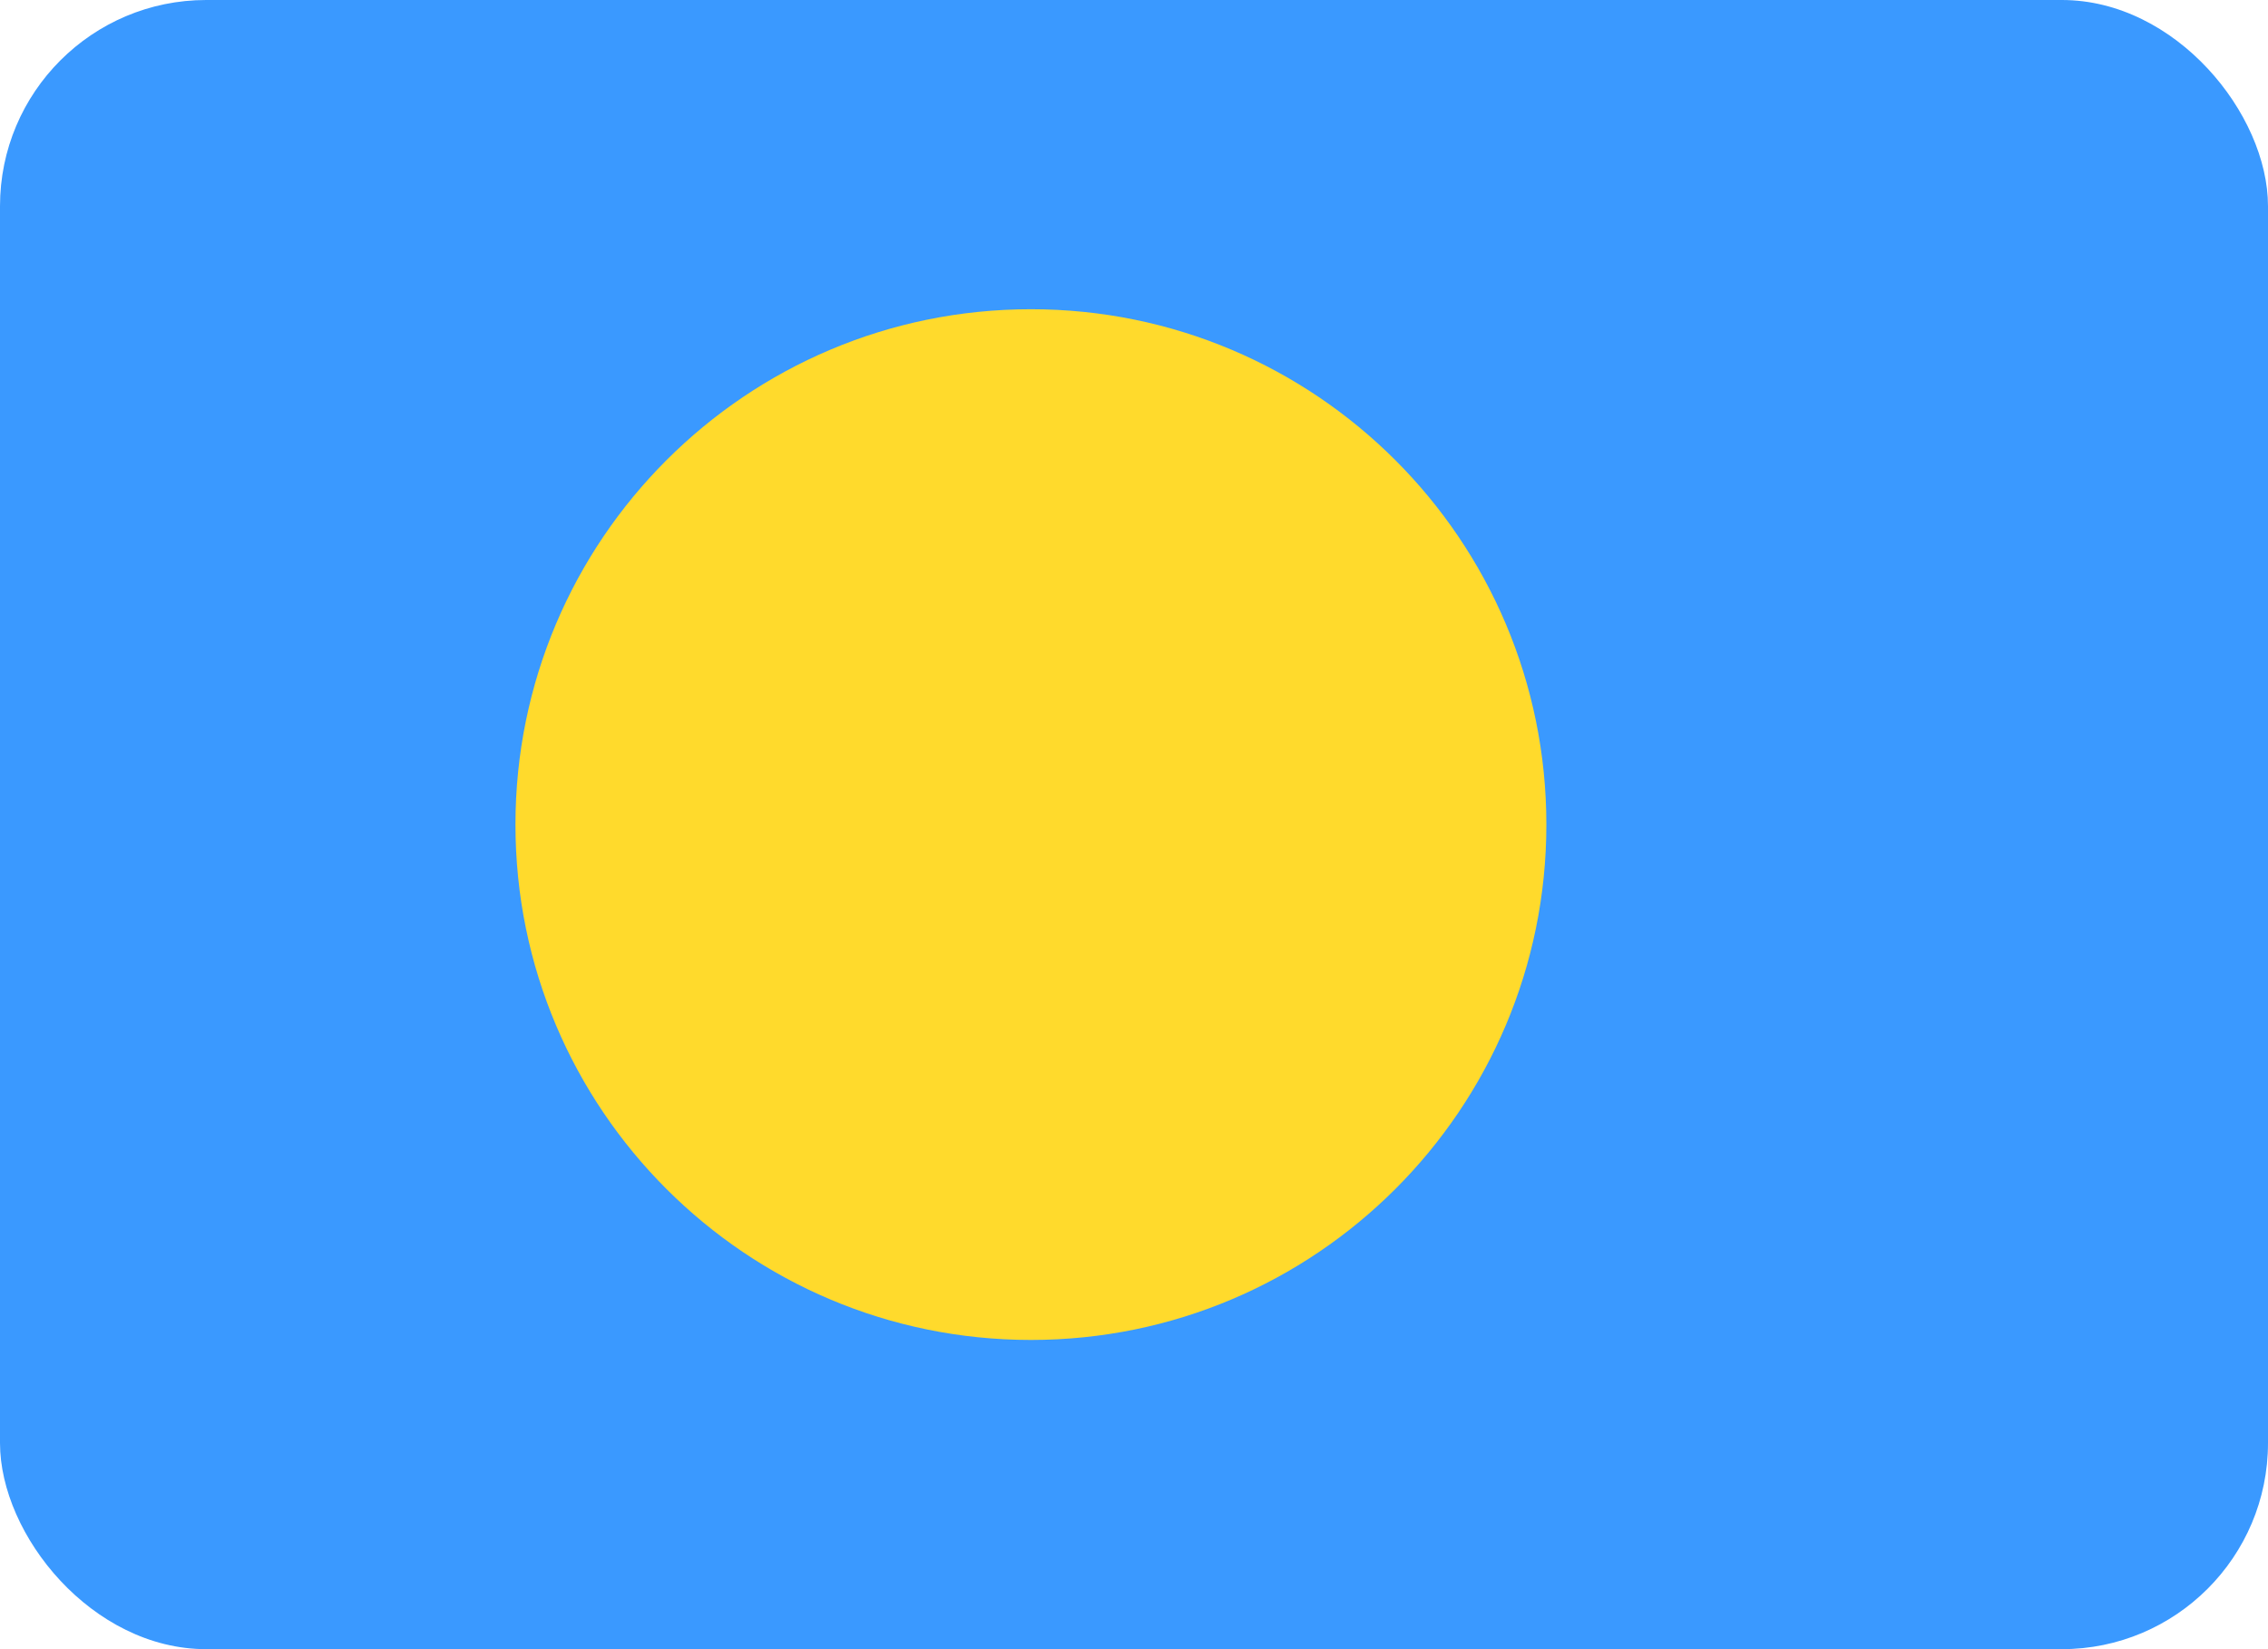 <svg width="22" height="16" viewBox="0 0 22 16" fill="none" xmlns="http://www.w3.org/2000/svg">
<g clip-path="url(#clip0_2_2175)">
<rect width="22" height="16" rx="2" fill="#3A99FF"/>
<path d="M10 13C12.761 13 15 10.761 15 8C15 5.239 12.761 3 10 3C7.239 3 5 5.239 5 8C5 10.761 7.239 13 10 13Z" fill="#FFDA2C"/>
</g>
<defs>
<clipPath id="clip0_2_2175">
<rect width="22" height="16" fill="white"/>
</clipPath>
</defs>
</svg>
